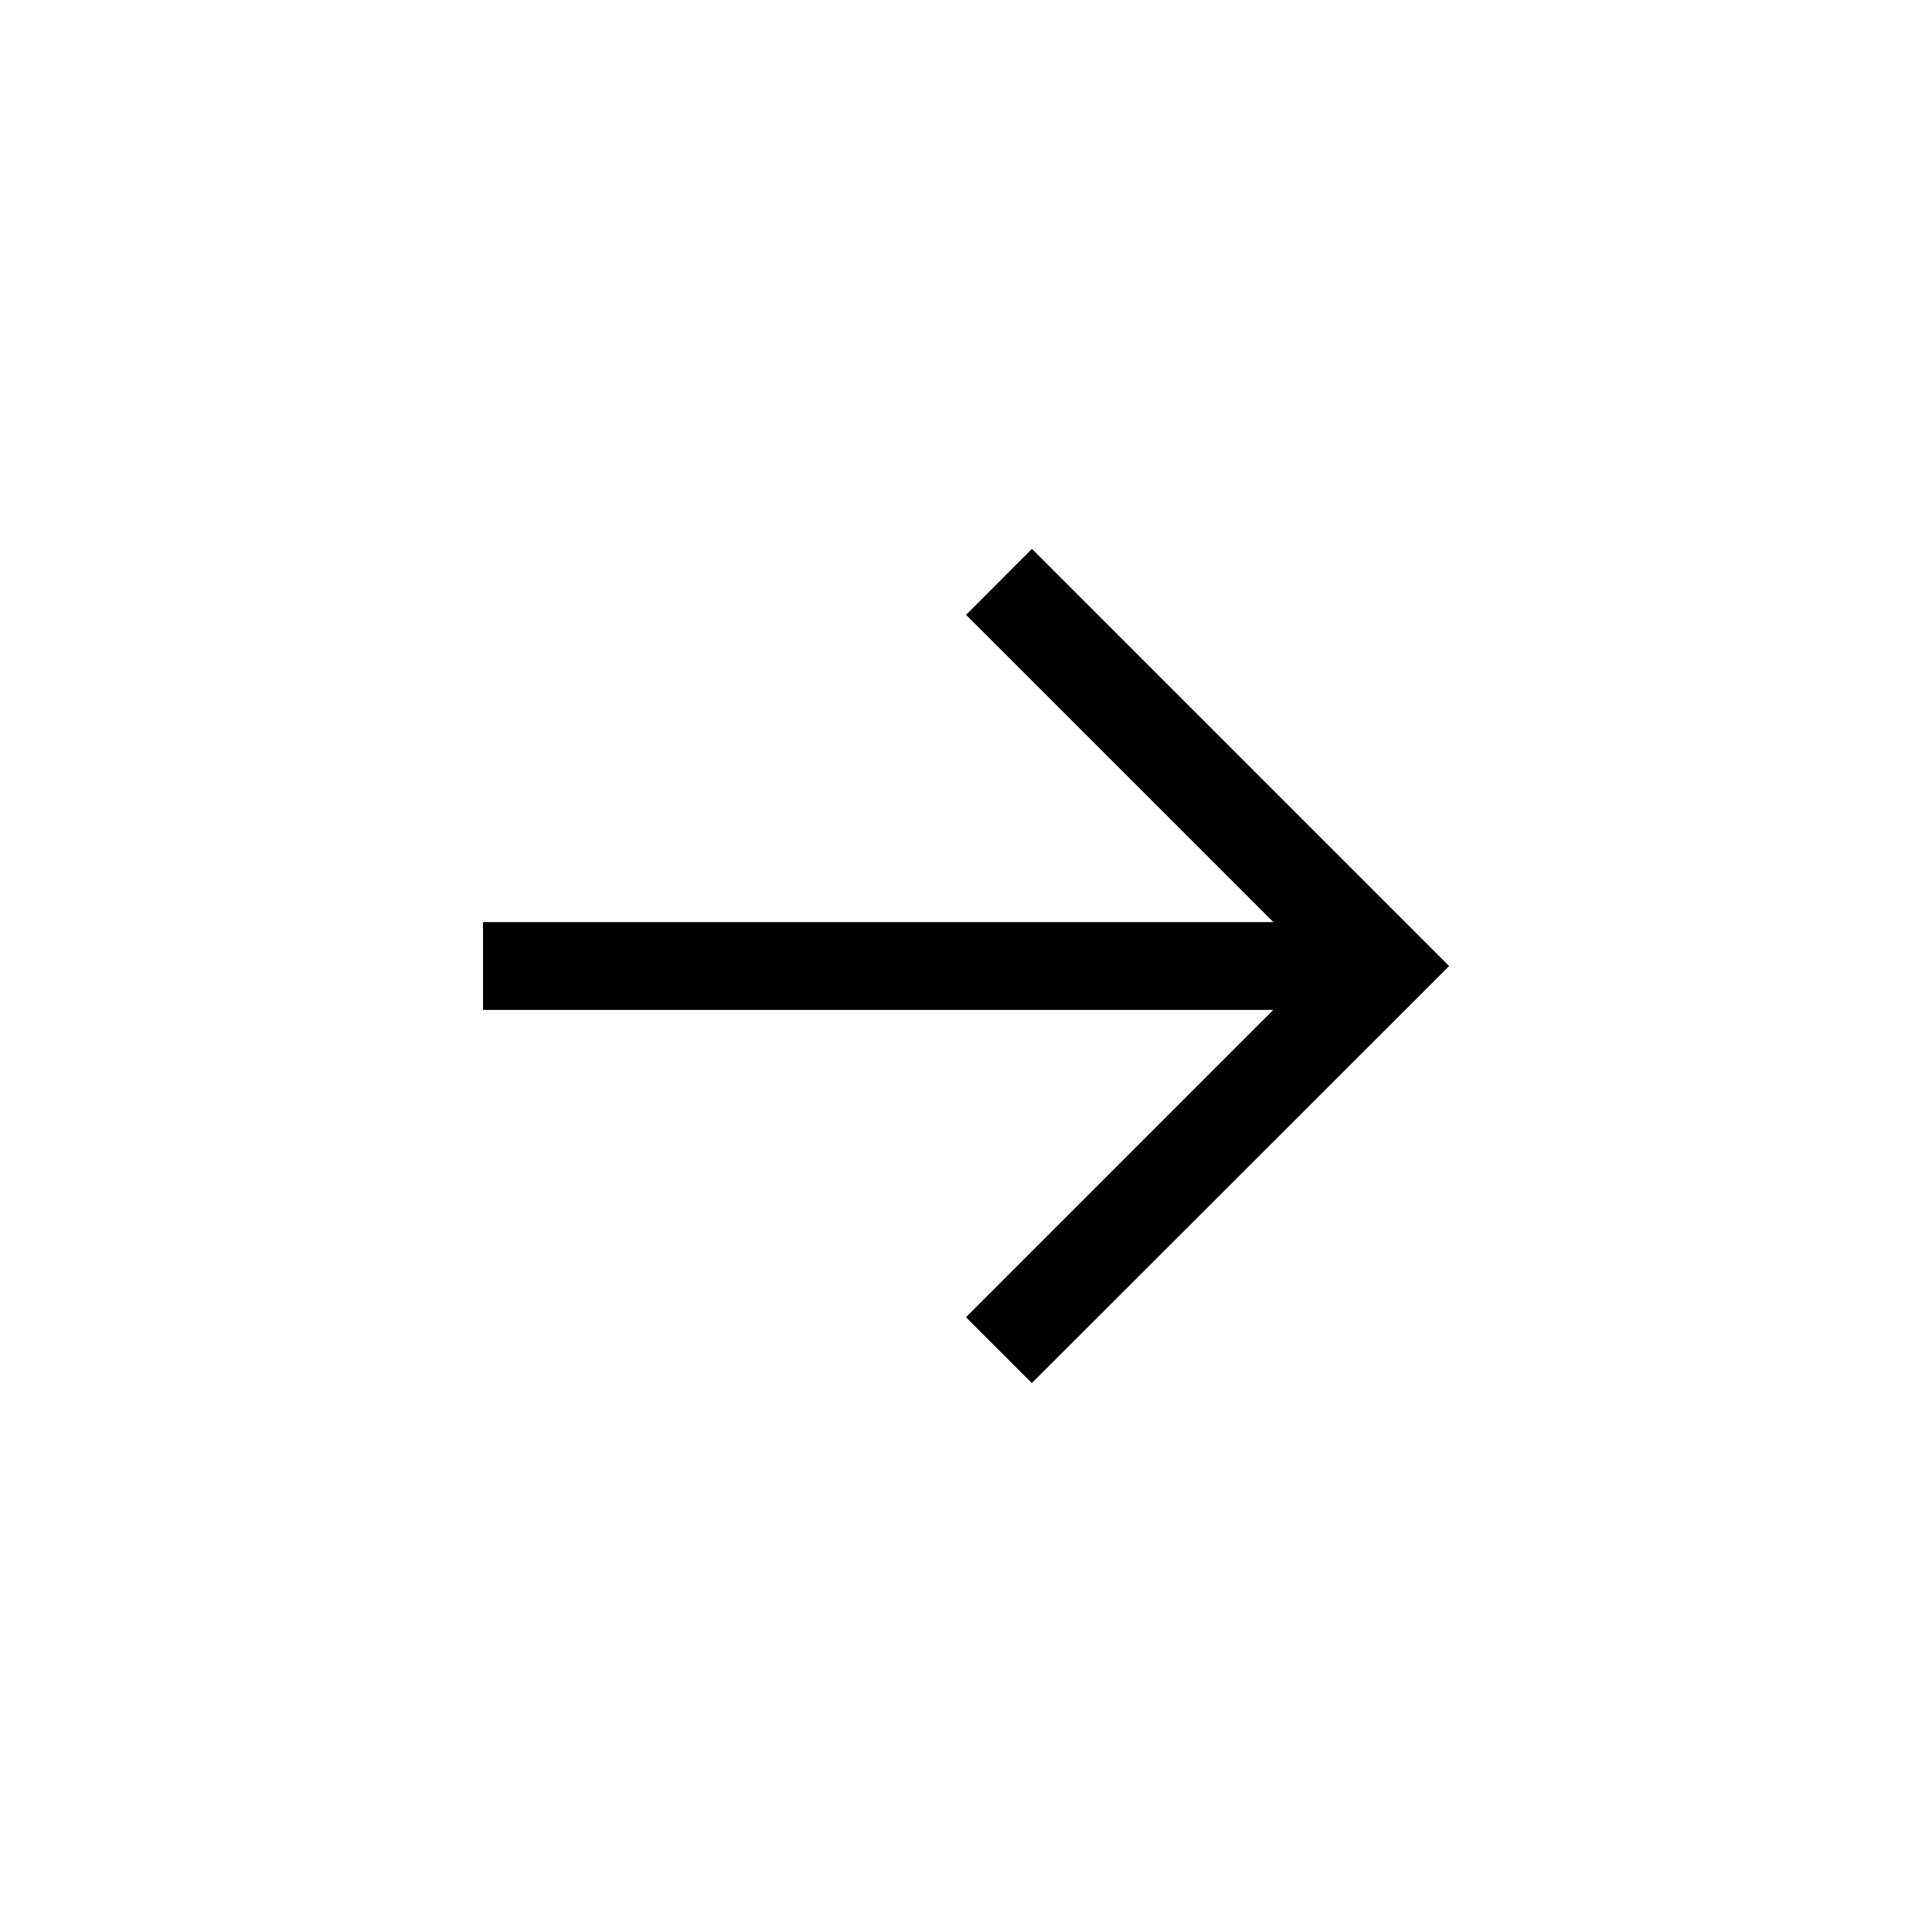 <svg xmlns="http://www.w3.org/2000/svg" xmlns:xlink="http://www.w3.org/1999/xlink" version="1.1" x="0px" y="0px" viewBox="0 0 88 88" enable-background="new 0 0 88 88" xml:space="preserve" fill="black"><title>Wireframe Icon Arrow Right</title><desc>Created with Sketch.</desc><polygon points="47.003,25 44.003,28.006 58.001,42 22,42 22,46 57.996,46 44,59.996 47,62.996 66.005,44.002 "></polygon></svg>